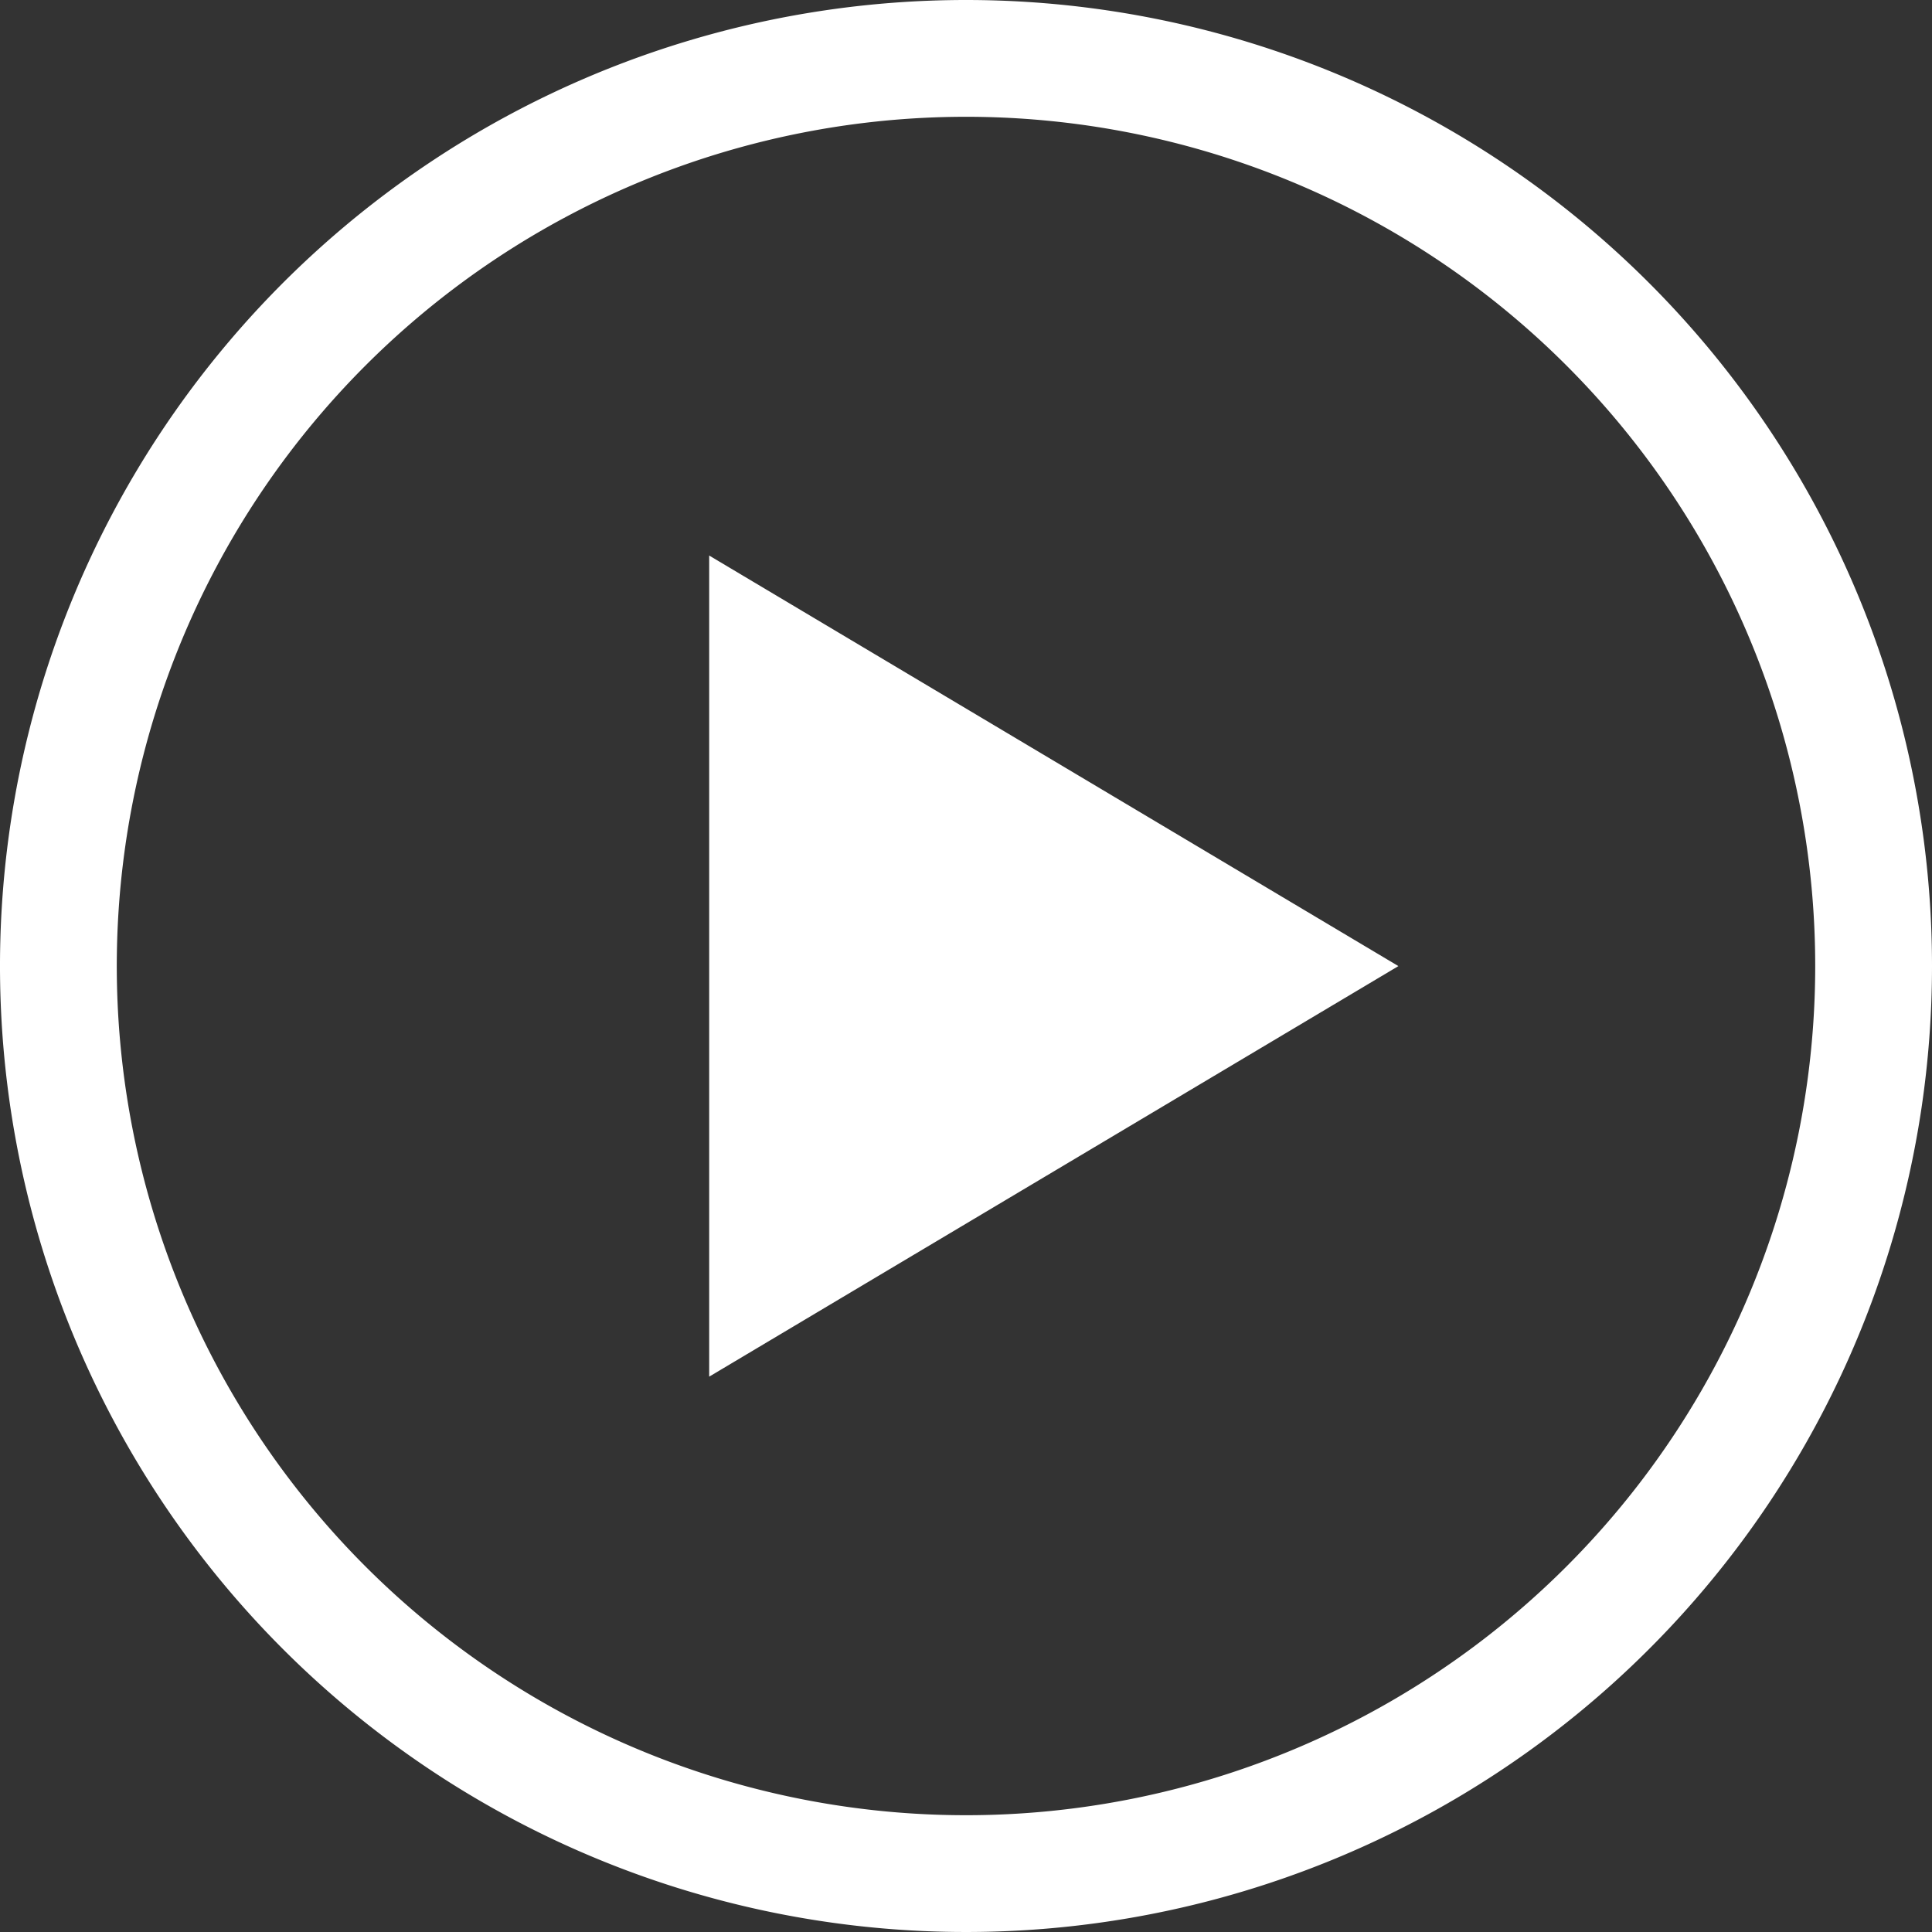 <svg xmlns="http://www.w3.org/2000/svg" xmlns:xlink="http://www.w3.org/1999/xlink" width="40" height="40" viewBox="0 0 40 40"><rect x="0" y="0" width="40" height="40" fill="#333333" stroke="none"/><defs><style>.a,.c{fill:#fff;}.b{clip-path:url(#a);}.c{fill-rule:evenodd;}</style><clipPath id="a"><rect class="a" width="40" height="40"/></clipPath></defs><g class="b"><path class="c" d="M20,0A20,20,0,1,0,40,20,20,20,0,0,0,20,0m0,37.582A17.582,17.582,0,1,1,37.582,20,17.582,17.582,0,0,1,20,37.582"/><path class="c" d="M42.541,50.319v-17l14.269,8.5Z" transform="translate(-27.858 -21.817)"/></g></svg>